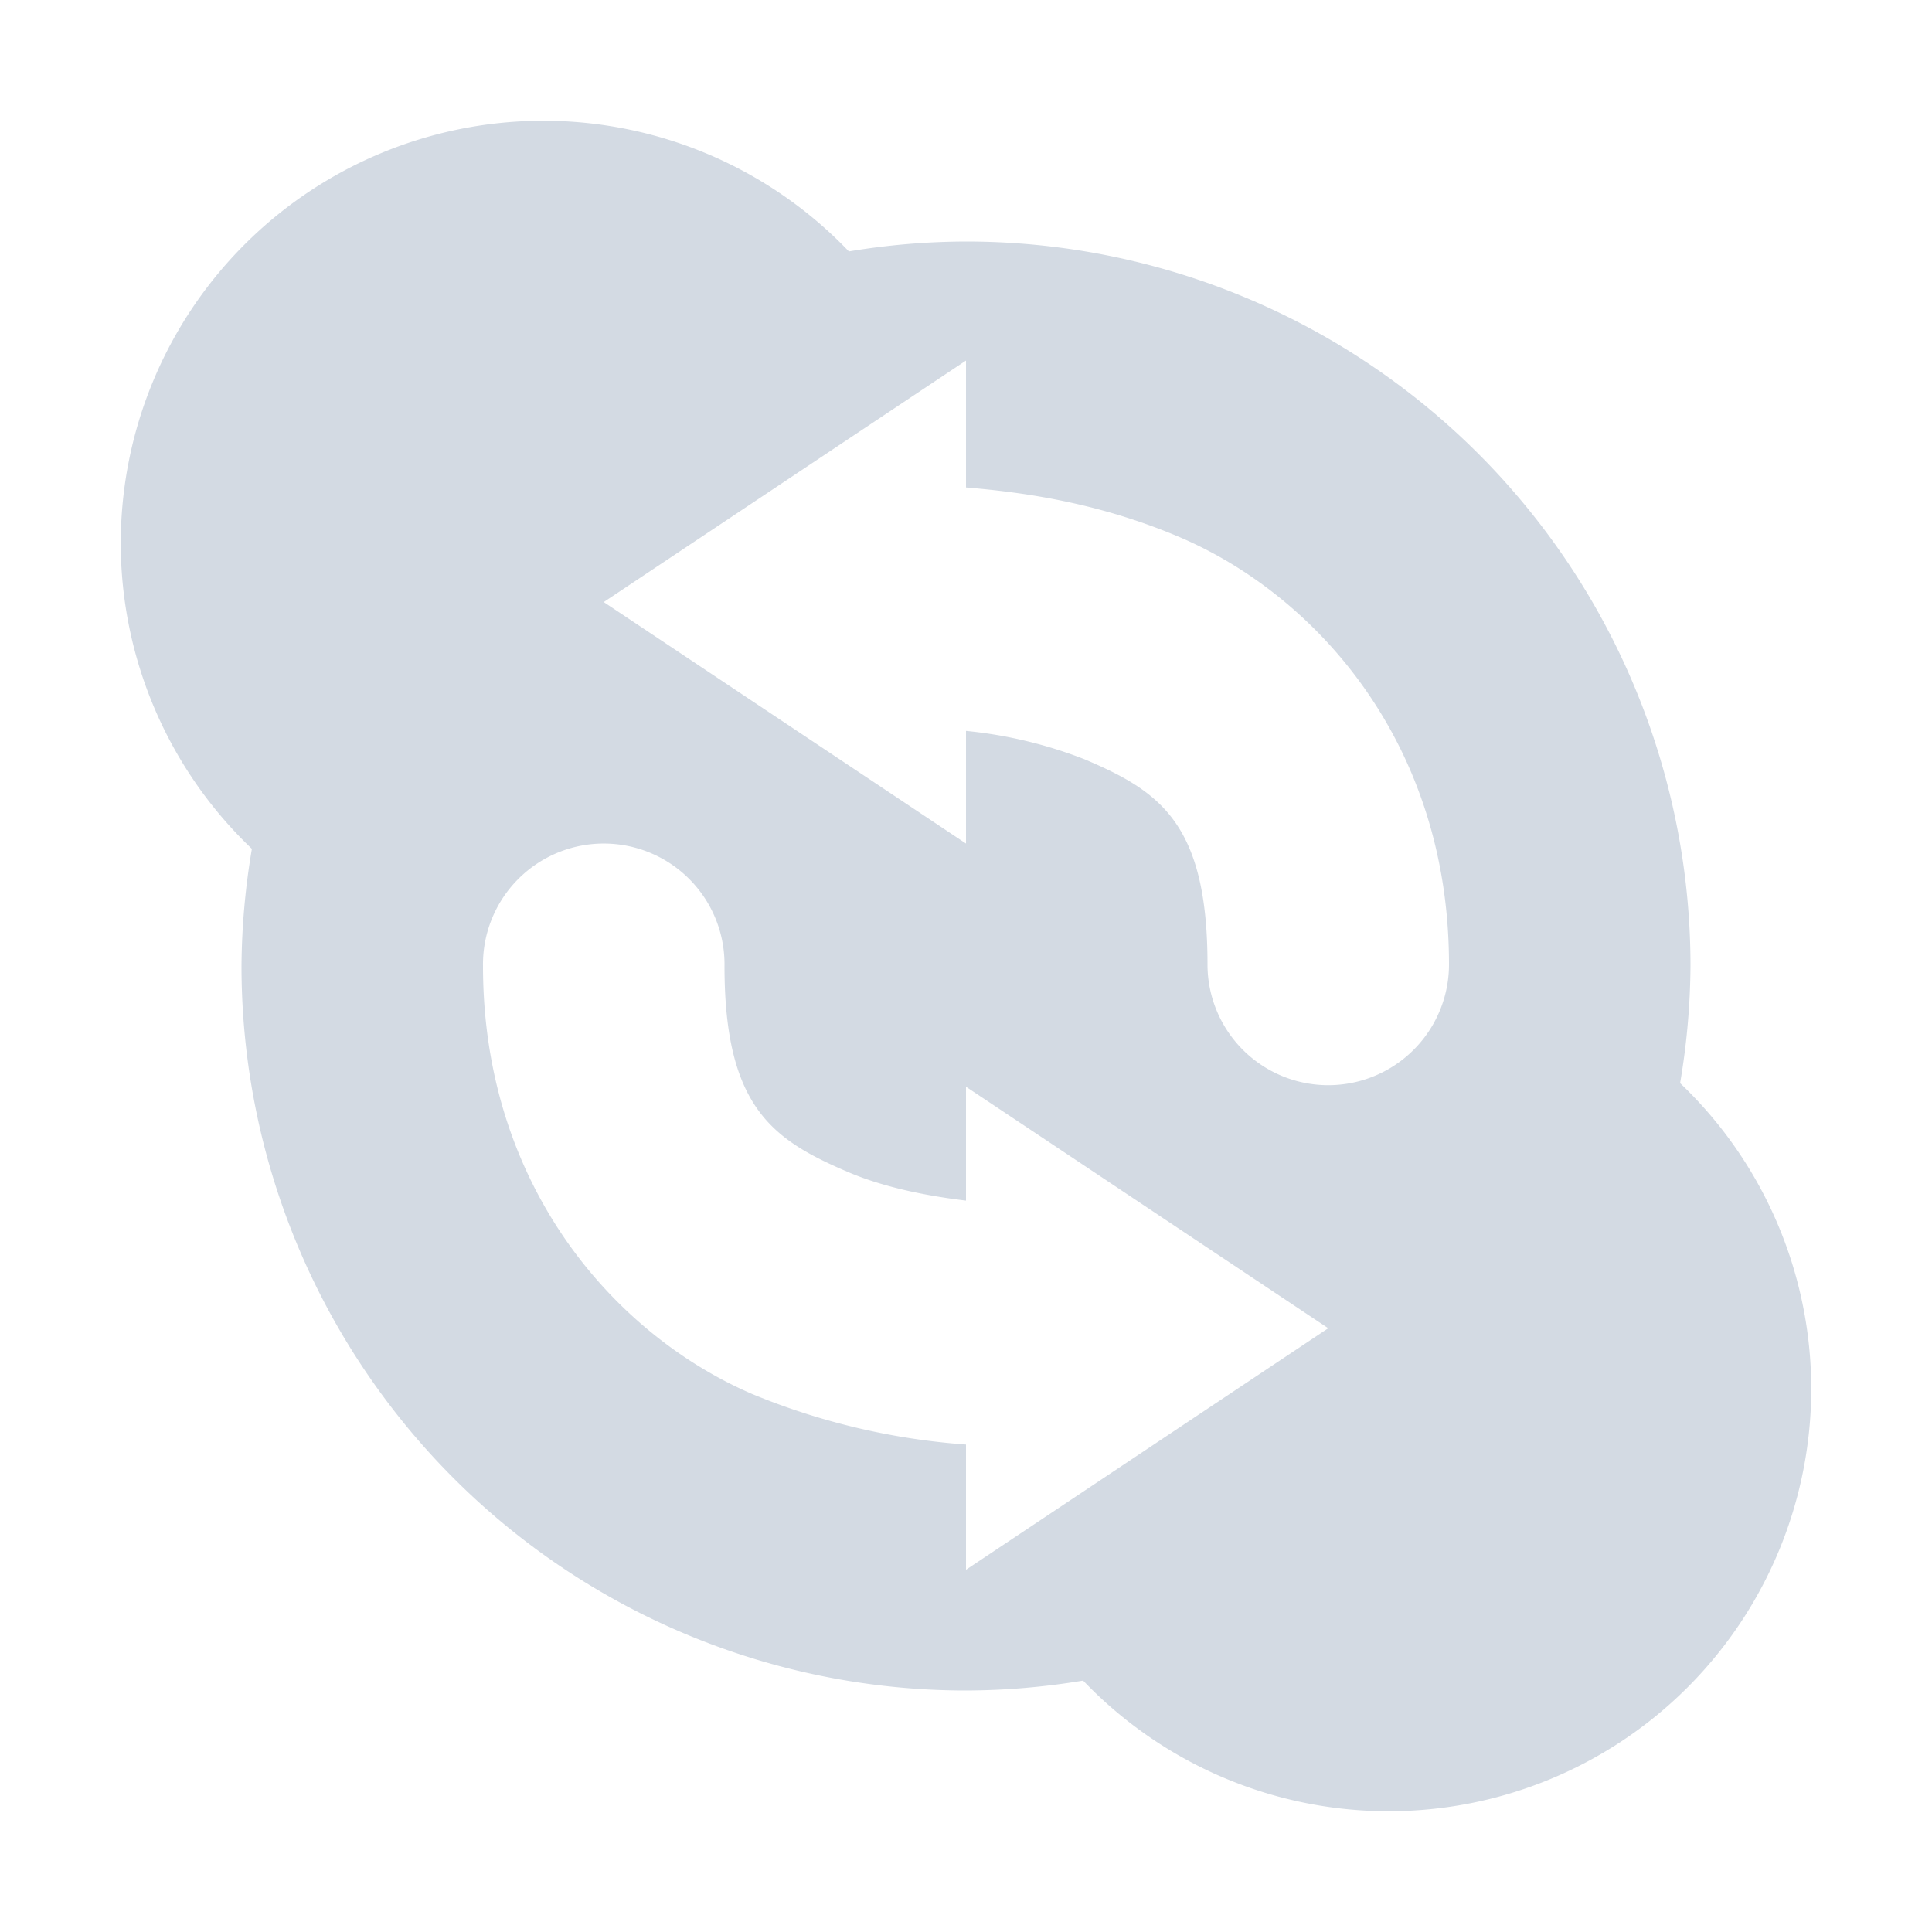 <svg xmlns="http://www.w3.org/2000/svg" width="16" height="16" version="1"><defs><style id="current-color-scheme" type="text/css">.ColorScheme-Text{color:#d3dae3}</style></defs><path class="ColorScheme-Text" d="M4.5 1A3.5 3.5 0 0 0 1 4.5a3.5 3.5 0 0 0 1.086 2.53A6 6 0 0 0 2 8a6 6 0 0 0 6 6 6 6 0 0 0 .97-.082A3.5 3.5 0 0 0 11.5 15a3.5 3.5 0 0 0 3.5-3.5 3.5 3.5 0 0 0-1.086-2.53A6 6 0 0 0 14 8a6 6 0 0 0-6-6 6 6 0 0 0-.97.082A3.5 3.5 0 0 0 4.5 1zM8 2.986v1.051c.526.043 1.13.14 1.766.41C10.895 4.927 12 6.153 12 7.987a1 1 0 1 1-2 0c0-1.167-.395-1.434-1.016-1.698A3.692 3.692 0 0 0 8 6.053v.933l-3-2 3-2zm-2.984 4A1 1 0 0 1 6 8c0 1.167.398 1.439 1.02 1.705.294.126.642.197.98.238V9l3 2-3 2v-1.037a5.704 5.704 0 0 1-1.77-.418C5.102 11.06 4 9.833 4 8a1 1 0 0 1 1.016-1.014z" fill="currentColor"/></svg>